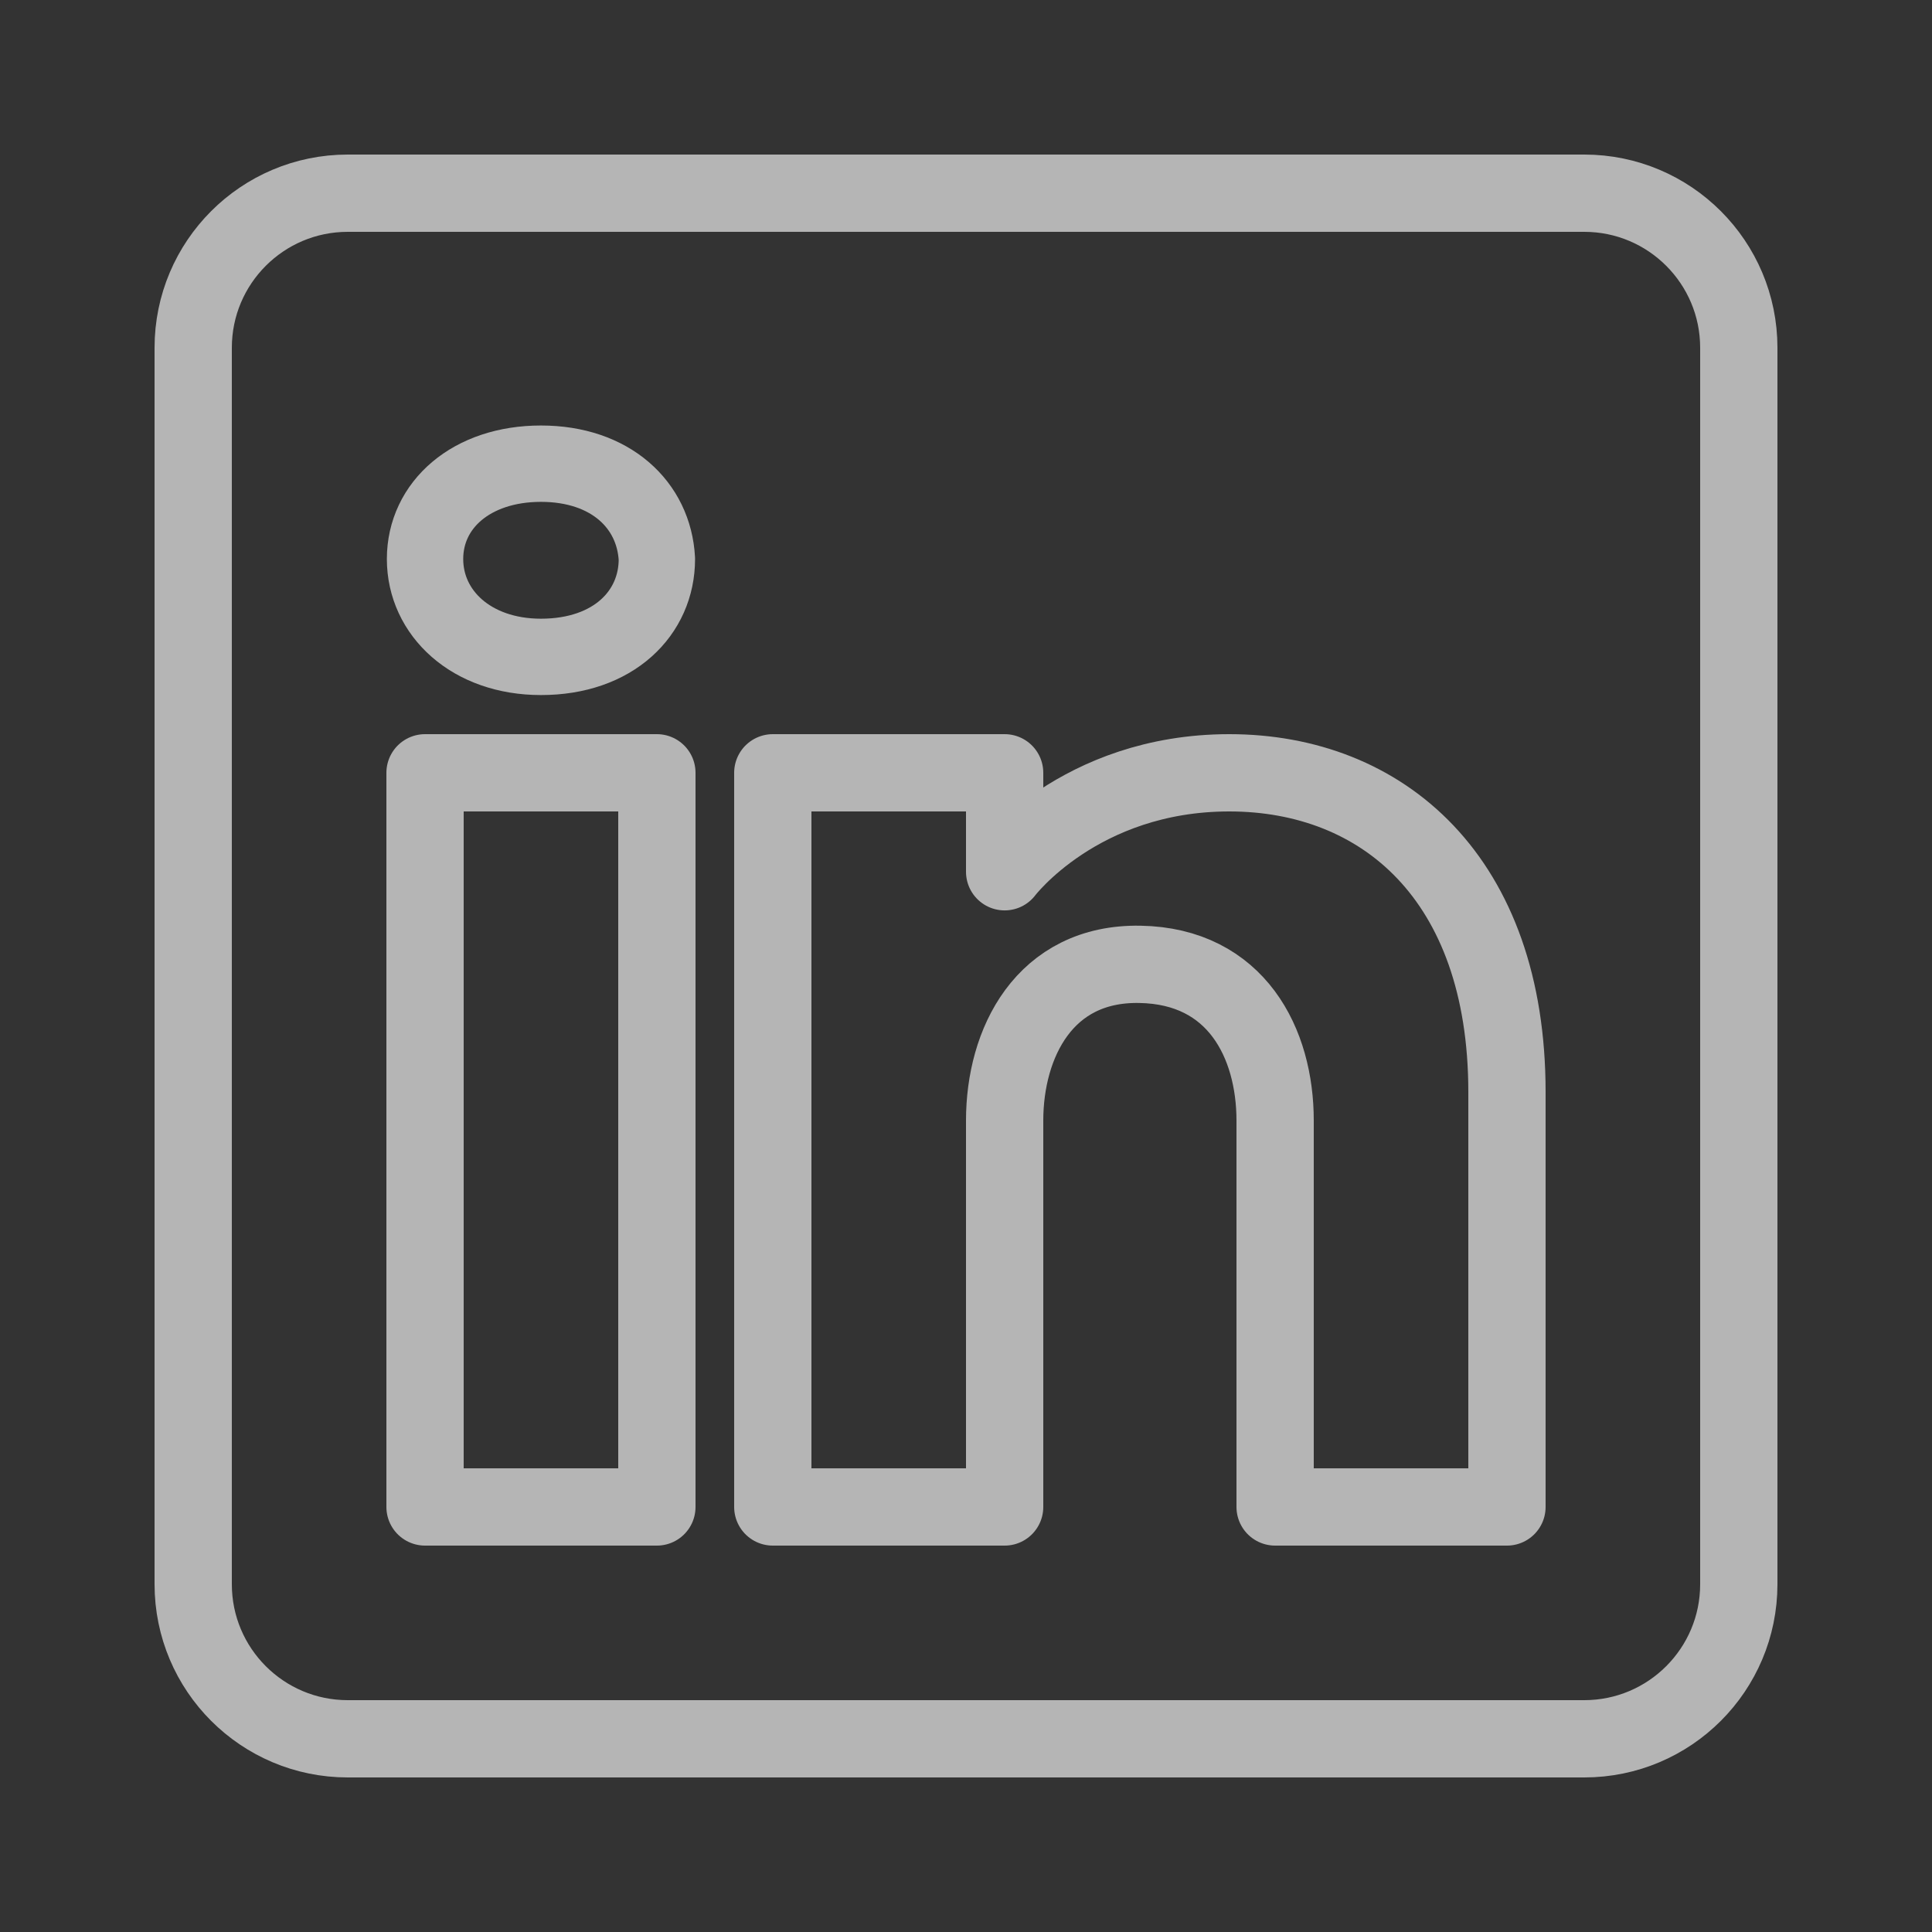 <svg xmlns="http://www.w3.org/2000/svg" width="50" height="50" viewBox="0 0 50 50" fill="none"><rect x="0" y="0" width="50" height="50" fill="#333333" stroke="none"/><path d="M9 45H41C43.209 45 45 43.209 45 41V9C45 6.791 43.209 5 41 5H9C6.791 5 5 6.791 5 9V41C5 43.209 6.791 45 9 45Z" stroke="white" stroke-opacity="0.64" stroke-width="2" stroke-miterlimit="10" stroke-linecap="round" stroke-linejoin="round"></path><path d="M11 20H17V33.135V39H11V20Z" stroke="white" stroke-opacity="0.64" stroke-width="2" stroke-miterlimit="10" stroke-linecap="round" stroke-linejoin="round"></path><path d="M14 17C12.2 17 11 15.867 11 14.467C11 13.067 12.2 12 14 12C15.8 12 16.925 13.067 17 14.467C17 15.867 15.875 17 14 17Z" stroke="white" stroke-opacity="0.64" stroke-width="1.976" stroke-miterlimit="10" stroke-linecap="round" stroke-linejoin="round"></path><path d="M39 39H33C33 39 33 29.743 33 29C33 27 32 25 29.5 24.957C27.022 24.913 26 27 26 29C26 29.909 26 39 26 39H20V20H26V22.561C26 22.561 27.93 20 31.813 20C35.778 20 39 22.726 39 28.261V39Z" stroke="white" stroke-opacity="0.64" stroke-width="2" stroke-miterlimit="10" stroke-linecap="round" stroke-linejoin="round"></path></svg>